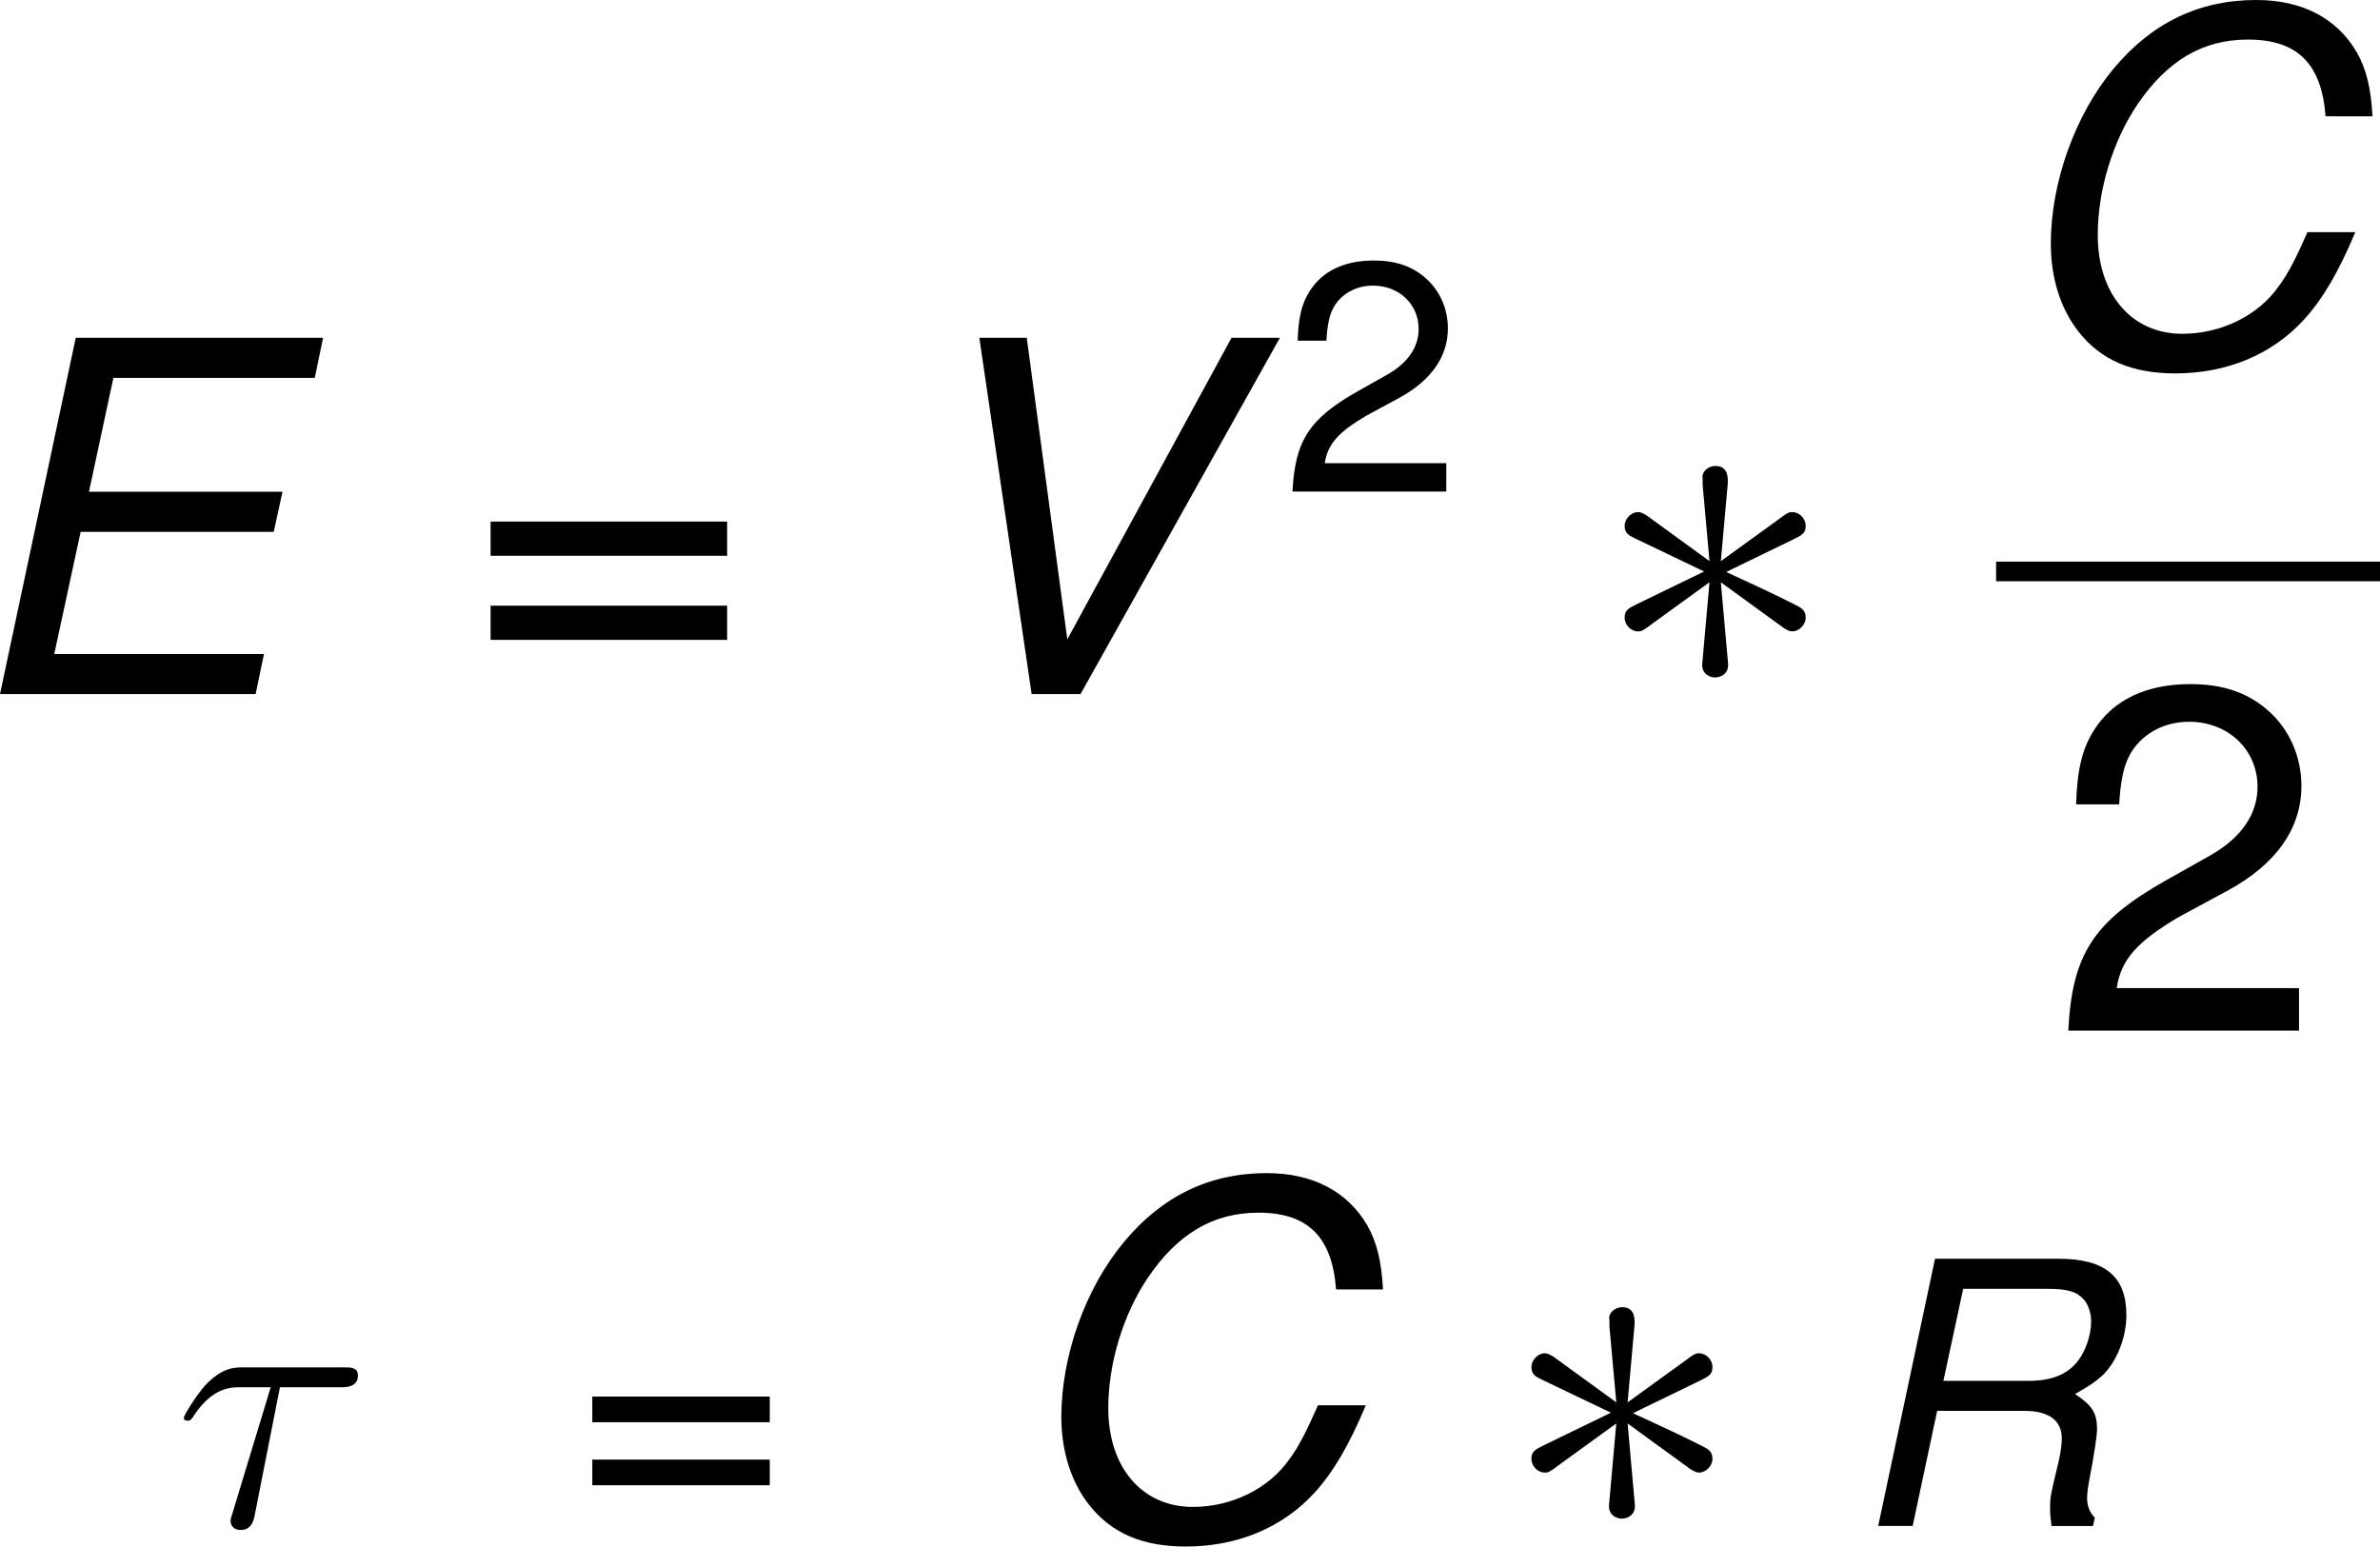 <?xml version="1.0" encoding="UTF-8" standalone="no"?>
<svg
   xmlns:dc="http://purl.org/dc/elements/1.1/"
   xmlns:cc="http://creativecommons.org/ns#"
   xmlns:rdf="http://www.w3.org/1999/02/22-rdf-syntax-ns#"
   xmlns:svg="http://www.w3.org/2000/svg"
   xmlns="http://www.w3.org/2000/svg"
   xmlns:xlink="http://www.w3.org/1999/xlink"
   version="1.1"
   width="65.535pt"
   height="42.586pt"
   viewBox="-0.239 -0.228 65.535 42.586"
   id="svg29">
  <defs
     id="defs10">
    <path
       id="g4-50"
       d="M 4.018,-0.691 H 1.056 c 0.071,-0.461 0.326,-0.754 1.016,-1.159 l 0.794,-0.429 c 0.786,-0.429 1.191,-1.008 1.191,-1.699 0,-0.468 -0.191,-0.905 -0.524,-1.207 -0.333,-0.302 -0.746,-0.445 -1.278,-0.445 -0.715,0 -1.247,0.254 -1.556,0.731 -0.199,0.302 -0.286,0.651 -0.302,1.223 h 0.699 c 0.024,-0.381 0.071,-0.611 0.167,-0.794 0.183,-0.341 0.548,-0.548 0.969,-0.548 0.635,0 1.112,0.453 1.112,1.056 0,0.445 -0.262,0.826 -0.762,1.112 L 1.85,-2.438 C 0.675,-1.771 0.333,-1.239 0.27,0 H 4.018 Z" />
    <path
       id="g4-61"
       d="M 4.24,-2.803 H 0.397 v 0.556 h 3.843 z m 0,1.366 H 0.397 v 0.556 h 3.843 z" />
    <use
       id="g6-50"
       xlink:href="#g4-50"
       transform="scale(1.5)"
       x="0"
       y="0"
       width="100%"
       height="100%" />
    <use
       id="g6-61"
       xlink:href="#g4-61"
       transform="scale(1.5)"
       x="0"
       y="0"
       width="100%"
       height="100%" />
    <path
       id="g2-3"
       d="m 3.288,-5.105 c 0.012,-0.167 0.012,-0.454 -0.299,-0.454 -0.191,0 -0.347,0.155 -0.311,0.311 v 0.155 L 2.845,-3.24 1.315,-4.352 C 1.207,-4.411 1.184,-4.435 1.1,-4.435 c -0.167,0 -0.323,0.167 -0.323,0.335 0,0.191 0.12,0.239 0.239,0.299 l 1.698,0.813 -1.65,0.801 c -0.191,0.096 -0.287,0.143 -0.287,0.323 0,0.179 0.155,0.335 0.323,0.335 0.084,0 0.108,0 0.406,-0.227 L 2.845,-2.726 2.666,-0.717 c 0,0.251 0.215,0.311 0.311,0.311 0.143,0 0.323,-0.084 0.323,-0.311 l -0.179,-2.008 1.53,1.112 c 0.108,0.06 0.132,0.084 0.215,0.084 0.167,0 0.323,-0.167 0.323,-0.335 0,-0.179 -0.108,-0.239 -0.251,-0.311 -0.717,-0.359 -0.741,-0.359 -1.686,-0.801 l 1.65,-0.801 c 0.191,-0.096 0.287,-0.143 0.287,-0.323 0,-0.179 -0.155,-0.335 -0.323,-0.335 -0.084,0 -0.108,0 -0.406,0.227 l -1.339,0.968 z" />
    <path
       id="g1-67"
       d="M 9.171,-5.991 C 9.135,-6.694 9.016,-7.146 8.79,-7.551 8.302,-8.385 7.456,-8.826 6.336,-8.826 c -1.394,0 -2.549,0.56 -3.478,1.679 -0.941,1.131 -1.525,2.775 -1.525,4.264 0,0.834 0.238,1.584 0.679,2.144 0.548,0.691 1.298,1.012 2.358,1.012 1.263,0 2.358,-0.465 3.132,-1.31 0.465,-0.512 0.846,-1.167 1.251,-2.132 H 7.587 c -0.298,0.679 -0.488,1.036 -0.703,1.322 -0.5,0.715 -1.405,1.155 -2.346,1.155 -1.239,0 -2.061,-0.965 -2.061,-2.406 0,-1.084 0.357,-2.275 0.965,-3.18 0.727,-1.072 1.596,-1.584 2.692,-1.584 1.203,0 1.798,0.584 1.894,1.87 z" />
    <path
       id="g1-69"
       d="M 3.037,-3.954 H 7.742 L 7.956,-4.931 H 3.24 L 3.835,-7.706 H 8.742 L 8.945,-8.683 H 2.918 L 1.072,0 H 7.301 L 7.504,-0.977 H 2.394 Z" />
    <path
       id="g1-86"
       d="M 4.669,0 9.528,-8.683 H 8.349 L 4.347,-1.334 3.359,-8.683 H 2.203 L 3.478,0 Z" />
  </defs>
  <g
     id="page1"
     transform="matrix(1.13,0,0,1.13,-65.197,-61.003)">
    <use
       x="56.413"
       y="70.697"
       xlink:href="#g1-69"
       id="use12"
       width="100%"
       height="100%" />
    <use
       x="68.844"
       y="70.697"
       xlink:href="#g6-61"
       id="use14"
       width="100%"
       height="100%" />
    <use
       x="79.146"
       y="70.697"
       xlink:href="#g1-86"
       id="use16"
       width="100%"
       height="100%" />
    <use
       x="88.71"
       y="65.761"
       xlink:href="#g4-50"
       id="use18"
       width="100%"
       height="100%" />
    <use
       x="96.297"
       y="70.697"
       xlink:href="#g2-3"
       id="use20"
       width="100%"
       height="100%" />
    <use
       x="106.126"
       y="62.609"
       xlink:href="#g1-67"
       id="use22"
       width="100%"
       height="100%" />
    <rect
       x="106.126"
       y="67.469"
       height="0.478"
       width="9.355"
       id="rect24" />
    <use
       x="107.48"
       y="78.898"
       xlink:href="#g6-50"
       id="use26"
       width="100%"
       height="100%" />
  </g>
  <g
     id="page1-4"
     transform="matrix(1.13,0,0,1.13,-58.916,-32.253)">
    <path
       id="use9"
       d="m 58.748,62.145 h 1.488 c 0.117,0 0.412,0 0.412,-0.287 0,-0.197 -0.17,-0.197 -0.332,-0.197 h -2.466 c -0.206,0 -0.511,0 -0.924,0.439 -0.233,0.26 -0.52,0.735 -0.52,0.789 0,0.054 0.045,0.072 0.099,0.072 0.063,0 0.072,-0.027 0.117,-0.081 0.466,-0.735 0.933,-0.735 1.157,-0.735 h 0.744 l -0.933,3.075 c -0.045,0.134 -0.045,0.152 -0.045,0.179 0,0.099 0.063,0.224 0.242,0.224 0.278,0 0.323,-0.242 0.35,-0.377 z"
       style="stroke-width:0.75" />
    <path
       id="use11"
       d="m 70.684,62.372 h -4.324 v 0.625 h 4.324 z m 0,1.536 h -4.324 v 0.625 h 4.324 z"
       style="stroke-width:0.75" />
    <use
       x="76.456"
       y="65.753"
       xlink:href="#g1-67"
       id="use13"
       width="100%"
       height="100%" />
    <use
       x="88.467"
       y="65.753"
       xlink:href="#g2-3"
       id="use15"
       width="100%"
       height="100%" />
    <path
       id="use17"
       d="m 99.131,62.721 h 2.135 c 0.581,0 0.902,0.232 0.902,0.67 0,0.152 -0.027,0.339 -0.071,0.536 -0.214,0.893 -0.214,0.893 -0.214,1.179 0,0.134 0.009,0.232 0.036,0.42 h 1.009 l 0.045,-0.205 c -0.116,-0.107 -0.188,-0.277 -0.188,-0.473 0,-0.107 0.018,-0.259 0.054,-0.447 0.116,-0.607 0.188,-1.072 0.188,-1.233 0,-0.393 -0.116,-0.581 -0.536,-0.858 0.348,-0.197 0.491,-0.295 0.652,-0.438 0.357,-0.331 0.599,-0.929 0.599,-1.483 0,-0.947 -0.518,-1.376 -1.662,-1.376 h -3.001 l -1.385,6.512 h 0.84 z m 0.152,-0.732 0.482,-2.242 h 2.055 c 0.473,0 0.706,0.063 0.875,0.25 0.116,0.125 0.188,0.331 0.188,0.545 0,0.331 -0.134,0.724 -0.331,0.974 -0.259,0.322 -0.634,0.473 -1.206,0.473 z"
       style="stroke-width:0.75" />
  </g>
</svg>
